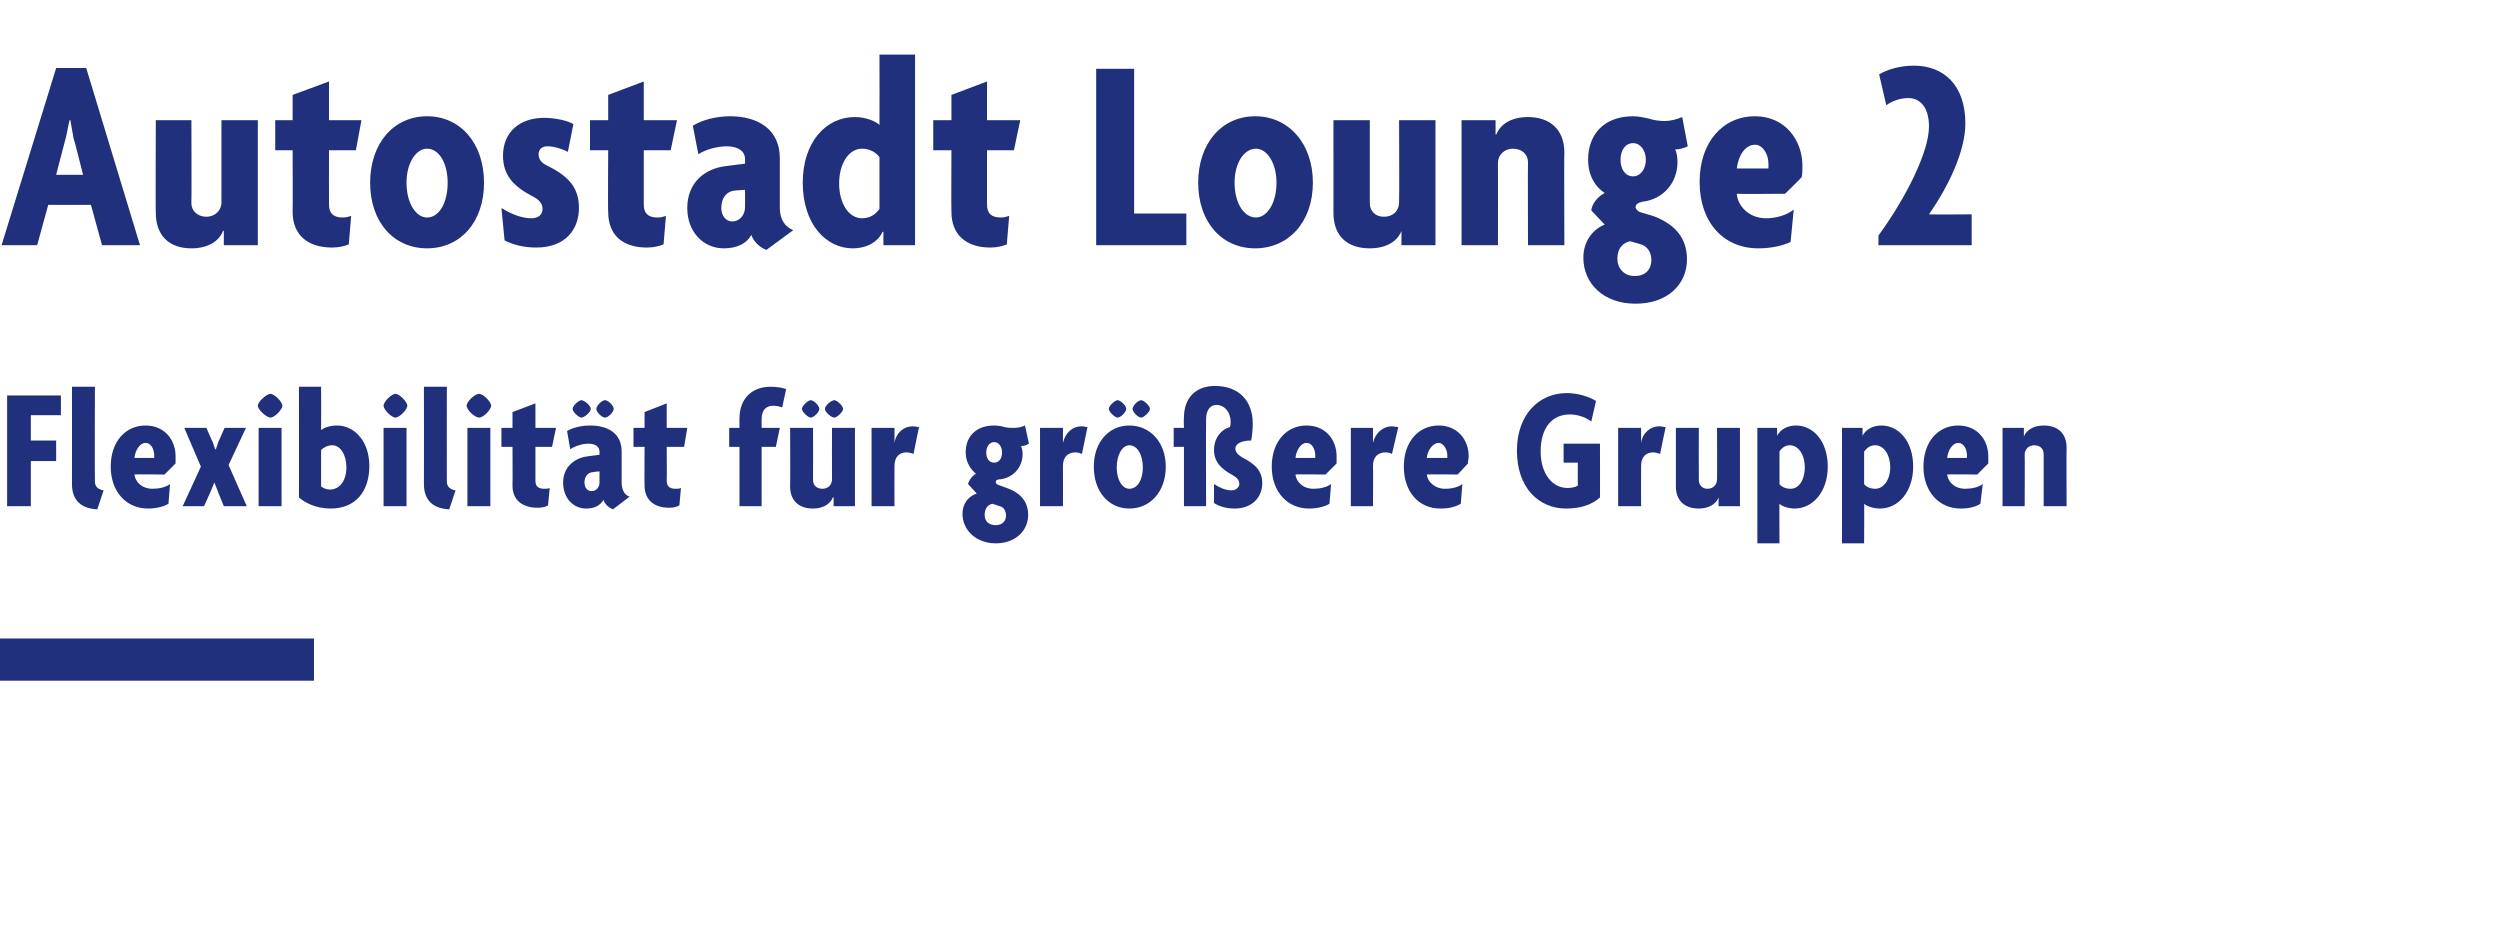 <?xml version="1.0" standalone="no"?><!DOCTYPE svg PUBLIC "-//W3C//DTD SVG 1.1//EN" "http://www.w3.org/Graphics/SVG/1.1/DTD/svg11.dtd"><svg xmlns="http://www.w3.org/2000/svg" version="1.1" width="316.1px" height="120.3px" viewBox="0 -6 316.1 120.3" style="top:-6px">  <desc>Autostadt Lounge 2 Flexibilit t f r gr ere Gruppen ￼</desc>  <defs/>  <g id="Polygon37885">    <path d="M 3.9 46.5 L 3.9 49.7 L 7.1 49.7 L 7.1 52.3 L 3.9 52.3 L 3.9 58 L 0.9 58 L 0.9 44 L 7.7 44 L 7.7 46.5 L 3.9 46.5 Z M 12.3 58.4 C 10.3 58.3 9.1 57.3 9.1 55.2 C 9.11 55.21 9.1 42.9 9.1 42.9 L 12 42.9 C 12 42.9 11.97 54.86 12 54.9 C 12 55.5 12.4 55.9 13.1 56 C 13.1 56 12.3 58.4 12.3 58.4 Z M 22.2 52.6 C 22.18 52.61 20.8 54 20.8 54 C 20.8 54 16.99 53.95 17 54 C 17.1 54.9 17.9 55.8 19.3 55.8 C 20.1 55.8 21 55.6 21.5 55.2 C 21.5 55.2 21.3 57.7 21.3 57.7 C 20.6 58.1 19.7 58.3 18.7 58.3 C 16 58.3 14 56.2 14 53 C 14 49.8 15.9 47.8 18.4 47.8 C 20.8 47.8 22.2 49.6 22.2 51.7 C 22.2 52 22.2 52.3 22.2 52.6 Z M 18.4 50 C 17.7 50 17.1 50.9 17 51.9 C 17 51.9 19.5 51.9 19.5 51.9 C 19.5 51.8 19.5 51.7 19.5 51.6 C 19.5 50.8 19.1 50 18.4 50 Z M 28.3 58 C 28.3 58 27.48 56.02 27.5 56 C 27.4 55.7 27.2 55.3 27.1 55 C 27.1 55 27.1 55 27.1 55 C 27 55.3 26.8 55.7 26.7 56 C 26.69 56.02 25.8 58 25.8 58 L 23.1 58 L 25.4 53 L 23.3 48.1 L 26.1 48.1 C 26.1 48.1 26.86 49.88 26.9 49.9 C 27 50.2 27.1 50.5 27.2 50.8 C 27.2 50.8 27.3 50.8 27.3 50.8 C 27.4 50.5 27.5 50.2 27.6 49.9 C 27.61 49.88 28.4 48.1 28.4 48.1 L 31.1 48.1 L 28.9 52.8 L 31.2 58 L 28.3 58 Z M 34.2 46.8 C 33.7 46.8 32.6 45.8 32.6 45.3 C 32.6 44.8 33.7 43.8 34.2 43.8 C 34.7 43.8 35.7 44.8 35.7 45.3 C 35.7 45.8 34.7 46.8 34.2 46.8 Z M 32.7 58 L 32.7 48.1 L 35.6 48.1 L 35.6 58 L 32.7 58 Z M 41.8 58.3 C 40 58.3 38.6 57.6 37.8 56.9 C 37.81 56.95 37.8 42.9 37.8 42.9 L 40.6 42.9 C 40.6 42.9 40.62 48.41 40.6 48.4 C 40.9 48.1 41.7 47.8 42.6 47.8 C 44.9 47.8 46.7 49.9 46.7 52.9 C 46.7 56.1 45 58.3 41.8 58.3 Z M 42 50.3 C 41.3 50.3 40.8 50.7 40.6 50.9 C 40.6 50.9 40.6 55.5 40.6 55.5 C 40.8 55.7 41.3 55.9 41.7 55.9 C 43 55.9 43.8 54.7 43.8 53.1 C 43.8 51.6 43.1 50.3 42 50.3 Z M 50 46.8 C 49.5 46.8 48.5 45.8 48.5 45.3 C 48.5 44.8 49.5 43.8 50 43.8 C 50.5 43.8 51.5 44.8 51.5 45.3 C 51.5 45.8 50.5 46.8 50 46.8 Z M 48.5 58 L 48.5 48.1 L 51.4 48.1 L 51.4 58 L 48.5 58 Z M 56.8 58.4 C 54.8 58.3 53.6 57.3 53.6 55.2 C 53.62 55.21 53.6 42.9 53.6 42.9 L 56.5 42.9 C 56.5 42.9 56.48 54.86 56.5 54.9 C 56.5 55.5 56.9 55.9 57.6 56 C 57.6 56 56.8 58.4 56.8 58.4 Z M 60.6 46.8 C 60 46.8 59 45.8 59 45.3 C 59 44.8 60 43.8 60.6 43.8 C 61.1 43.8 62.1 44.8 62.1 45.3 C 62.1 45.8 61.1 46.8 60.6 46.8 Z M 59.1 58 L 59.1 48.1 L 62 48.1 L 62 58 L 59.1 58 Z M 69.8 50.5 L 67.7 50.5 C 67.7 50.5 67.69 54.79 67.7 54.8 C 67.7 55.5 68.1 55.8 68.8 55.8 C 69.1 55.8 69.3 55.8 69.5 55.7 C 69.5 55.7 69.3 57.9 69.3 57.9 C 69 58.1 68.5 58.2 68 58.2 C 66 58.2 64.8 57.2 64.8 55.4 C 64.83 55.36 64.8 50.5 64.8 50.5 L 63.4 50.5 L 63.4 48.1 L 64.8 48.1 L 64.8 46.1 L 67.7 45 L 67.7 48.1 L 70.3 48.1 L 69.8 50.5 Z M 77.5 58.4 C 77 58.2 76.5 57.8 76.3 57.2 C 75.9 57.9 75.2 58.3 74.1 58.3 C 72.5 58.3 71.2 57 71.2 55 C 71.2 53.1 72.6 51.9 74.3 51.7 C 74.3 51.71 75.8 51.5 75.8 51.5 C 75.8 51.5 75.81 51.14 75.8 51.1 C 75.8 50.5 75.3 50.1 74.4 50.1 C 73.6 50.1 72.7 50.4 72.1 50.8 C 72.1 50.8 71.7 48.5 71.7 48.5 C 72.3 48.1 73.5 47.8 74.6 47.8 C 76.9 47.8 78.6 48.8 78.6 51.1 C 78.6 51.1 78.6 55 78.6 55 C 78.6 56 79 56.6 79.6 56.8 C 79.6 56.8 77.5 58.4 77.5 58.4 Z M 75.8 53.6 C 75.8 53.6 74.96 53.67 75 53.7 C 74.3 53.7 73.9 54.3 73.9 55 C 73.9 55.7 74.3 56.1 74.8 56.1 C 75.4 56.1 75.8 55.6 75.8 55 C 75.81 54.99 75.8 53.6 75.8 53.6 Z M 76.5 46.8 C 76.1 46.8 75.4 46.1 75.4 45.7 C 75.4 45.3 76.1 44.6 76.5 44.6 C 76.9 44.6 77.6 45.3 77.6 45.7 C 77.6 46.1 76.9 46.8 76.5 46.8 Z M 73.5 46.8 C 73.2 46.8 72.4 46.1 72.4 45.7 C 72.4 45.3 73.2 44.6 73.5 44.6 C 73.9 44.6 74.7 45.3 74.7 45.7 C 74.7 46.1 73.9 46.8 73.5 46.8 Z M 86.5 50.5 L 84.3 50.5 C 84.3 50.5 84.33 54.79 84.3 54.8 C 84.3 55.5 84.7 55.8 85.4 55.8 C 85.7 55.8 85.9 55.8 86.1 55.7 C 86.1 55.7 85.9 57.9 85.9 57.9 C 85.6 58.1 85.1 58.2 84.6 58.2 C 82.7 58.2 81.5 57.2 81.5 55.4 C 81.47 55.36 81.5 50.5 81.5 50.5 L 80.1 50.5 L 80.1 48.1 L 81.5 48.1 L 81.5 46.1 L 84.3 45 L 84.3 48.1 L 86.9 48.1 L 86.5 50.5 Z M 98.9 45.5 C 98.6 45.4 98.1 45.3 97.8 45.3 C 96.9 45.3 96.3 45.8 96.3 47 C 96.3 47.02 96.3 48.1 96.3 48.1 L 98.6 48.1 L 98.1 50.5 L 96.3 50.5 L 96.3 58 L 93.5 58 L 93.5 50.5 L 92.2 50.5 L 92.2 48.1 L 93.5 48.1 C 93.5 48.1 93.48 46.87 93.5 46.9 C 93.5 44.3 95.2 42.9 97.4 42.9 C 98.1 42.9 98.9 43 99.4 43.2 C 99.4 43.2 98.9 45.5 98.9 45.5 Z M 105.4 58 L 105.4 56.9 C 105.4 56.9 105.33 56.86 105.3 56.9 C 105 57.7 104.1 58.3 102.8 58.3 C 101 58.3 99.9 57.3 99.9 55.5 C 99.94 55.45 99.9 48.1 99.9 48.1 L 102.8 48.1 C 102.8 48.1 102.82 54.66 102.8 54.7 C 102.8 55.3 103.2 55.8 104 55.8 C 104.7 55.8 105.2 55.3 105.2 54.6 C 105.18 54.61 105.2 48.1 105.2 48.1 L 108.1 48.1 L 108.1 58 L 105.4 58 Z M 105.5 46.8 C 105.1 46.8 104.3 46.1 104.3 45.7 C 104.3 45.3 105.1 44.6 105.5 44.6 C 105.8 44.6 106.6 45.3 106.6 45.7 C 106.6 46.1 105.8 46.8 105.5 46.8 Z M 102.5 46.8 C 102.2 46.8 101.4 46.1 101.4 45.7 C 101.4 45.3 102.2 44.6 102.5 44.6 C 102.9 44.6 103.6 45.3 103.6 45.7 C 103.6 46.1 102.9 46.8 102.5 46.8 Z M 115.5 51.4 C 115.3 51.3 114.9 51.2 114.6 51.2 C 113.8 51.2 113.1 51.7 113.1 52.9 C 113.08 52.94 113.1 58 113.1 58 L 110.2 58 L 110.2 48.1 L 113.1 48.1 L 113.1 50 C 113.1 50 113.08 50.04 113.1 50 C 113.3 48.7 114.3 47.9 115.4 47.9 C 115.7 47.9 116 48 116.2 48 C 116.2 48 115.5 51.4 115.5 51.4 Z M 125.9 62.7 C 123.4 62.7 121.7 61 121.7 59 C 121.7 57.5 122.6 56.7 123.5 56.4 C 123.5 56.4 122.4 55.2 122.4 55.2 C 122.5 54.7 123 54.1 123.4 53.9 C 122.8 53.4 122.1 52.5 122.1 51.2 C 122.1 49.2 123.4 47.8 125.7 47.8 C 126.2 47.8 126.7 47.9 127 48 C 127.4 48.1 127.8 48.1 128.2 48.1 C 128.7 48.1 129.2 48 129.6 47.8 C 129.6 47.8 130.1 50.1 130.1 50.1 C 129.8 50.3 129.4 50.4 129.1 50.4 C 129.2 50.6 129.3 51 129.3 51.4 C 129.3 53.1 128.1 54.4 126.5 54.6 C 126.1 54.6 125.9 54.7 125.9 55 C 125.9 55.1 126.1 55.3 126.2 55.3 C 126.2 55.3 127.3 55.7 127.3 55.7 C 129 56.3 130 57.4 130 59.1 C 130 61.1 128.4 62.7 125.9 62.7 Z M 125.7 49.9 C 125.1 49.9 124.7 50.5 124.7 51.2 C 124.7 52 125.1 52.5 125.7 52.5 C 126.3 52.5 126.7 52 126.7 51.2 C 126.7 50.5 126.3 49.9 125.7 49.9 Z M 126.4 58 C 126.4 58 125.5 57.7 125.5 57.7 C 124.9 57.8 124.5 58.3 124.5 59.1 C 124.5 59.9 125 60.4 125.9 60.4 C 126.7 60.4 127.2 59.9 127.2 59.2 C 127.2 58.6 126.9 58.1 126.4 58 Z M 136.8 51.4 C 136.6 51.3 136.3 51.2 136 51.2 C 135.1 51.2 134.4 51.7 134.4 52.9 C 134.42 52.94 134.4 58 134.4 58 L 131.5 58 L 131.5 48.1 L 134.4 48.1 L 134.4 50 C 134.4 50 134.42 50.04 134.4 50 C 134.7 48.7 135.6 47.9 136.8 47.9 C 137 47.9 137.3 48 137.5 48 C 137.5 48 136.8 51.4 136.8 51.4 Z M 142.8 58.3 C 140.2 58.3 138.3 56.2 138.3 53 C 138.3 49.9 140.2 47.8 142.8 47.8 C 145.4 47.8 147.4 49.9 147.4 53 C 147.4 56.2 145.4 58.3 142.8 58.3 Z M 142.8 50.3 C 141.9 50.3 141.2 51.5 141.2 53.1 C 141.2 54.7 141.9 55.8 142.8 55.8 C 143.8 55.8 144.5 54.7 144.5 53.1 C 144.5 51.5 143.8 50.3 142.8 50.3 Z M 144.3 46.8 C 143.9 46.8 143.2 46.1 143.2 45.7 C 143.2 45.3 143.9 44.6 144.3 44.6 C 144.6 44.6 145.4 45.3 145.4 45.7 C 145.4 46.1 144.6 46.8 144.3 46.8 Z M 141.3 46.8 C 141 46.8 140.2 46.1 140.2 45.7 C 140.2 45.3 141 44.6 141.3 44.6 C 141.7 44.6 142.4 45.3 142.4 45.7 C 142.4 46.1 141.7 46.8 141.3 46.8 Z M 156.1 58.3 C 155 58.3 154.1 58 153.5 57.6 C 153.5 57.6 153.5 55.2 153.5 55.2 C 154.1 55.6 154.9 56 155.7 56 C 156.3 56 156.7 55.6 156.7 55.2 C 156.7 54.7 156.4 54.4 155.9 54.1 C 154.4 53.3 153.5 52.4 153.5 50.9 C 153.5 49.4 154.4 48.3 155.5 48 C 155.6 47.8 155.6 47.6 155.6 47.3 C 155.6 46.2 154.9 45.2 153.8 45.2 C 153 45.2 152.5 45.9 152.5 47 C 152.47 47.02 152.5 58 152.5 58 L 149.7 58 L 149.7 50.5 L 148.4 50.5 L 148.4 48.1 L 149.7 48.1 C 149.7 48.1 149.65 46.83 149.7 46.8 C 149.7 44.2 151.3 42.8 153.6 42.8 C 156.6 42.8 158.4 44.6 158.4 47.6 C 158.4 48.3 158.3 49.2 158.2 49.7 C 157 49.7 156.2 50.1 156.2 50.7 C 156.2 51.1 156.4 51.4 157 51.8 C 158.8 52.7 159.6 53.6 159.6 55.1 C 159.6 56.8 158.4 58.3 156.1 58.3 Z M 169 52.6 C 168.98 52.61 167.6 54 167.6 54 C 167.6 54 163.79 53.95 163.8 54 C 163.9 54.9 164.7 55.8 166.1 55.8 C 166.9 55.8 167.8 55.6 168.3 55.2 C 168.3 55.2 168.1 57.7 168.1 57.7 C 167.4 58.1 166.5 58.3 165.5 58.3 C 162.8 58.3 160.8 56.2 160.8 53 C 160.8 49.8 162.7 47.8 165.2 47.8 C 167.6 47.8 169 49.6 169 51.7 C 169 52 169 52.3 169 52.6 Z M 165.2 50 C 164.5 50 163.9 50.9 163.8 51.9 C 163.8 51.9 166.3 51.9 166.3 51.9 C 166.3 51.8 166.3 51.7 166.3 51.6 C 166.3 50.8 165.9 50 165.2 50 Z M 176 51.4 C 175.9 51.3 175.5 51.2 175.2 51.2 C 174.3 51.2 173.6 51.7 173.6 52.9 C 173.64 52.94 173.6 58 173.6 58 L 170.8 58 L 170.8 48.1 L 173.6 48.1 L 173.6 50 C 173.6 50 173.64 50.04 173.6 50 C 173.9 48.7 174.9 47.9 176 47.9 C 176.2 47.9 176.6 48 176.8 48 C 176.8 48 176 51.4 176 51.4 Z M 185.6 52.6 C 185.62 52.61 184.3 54 184.3 54 C 184.3 54 180.43 53.95 180.4 54 C 180.5 54.9 181.4 55.8 182.7 55.8 C 183.6 55.8 184.4 55.6 184.9 55.2 C 184.9 55.2 184.7 57.7 184.7 57.7 C 184 58.1 183.2 58.3 182.1 58.3 C 179.4 58.3 177.5 56.2 177.5 53 C 177.5 49.8 179.4 47.8 181.9 47.8 C 184.3 47.8 185.7 49.6 185.7 51.7 C 185.7 52 185.6 52.3 185.6 52.6 Z M 181.9 50 C 181.2 50 180.5 50.9 180.4 51.9 C 180.4 51.9 183 51.9 183 51.9 C 183 51.8 183 51.7 183 51.6 C 183 50.8 182.5 50 181.9 50 Z M 198 58.3 C 194.6 58.3 191.8 55.7 191.8 51 C 191.8 46.3 194.7 43.7 198.1 43.7 C 199.6 43.7 201 44.2 201.8 44.7 C 201.8 44.7 201.2 47.3 201.2 47.3 C 200.6 46.8 199.5 46.4 198.5 46.4 C 196.3 46.4 194.8 48 194.8 51.1 C 194.8 53.8 196.2 55.7 198.2 55.7 C 198.7 55.7 199.2 55.6 199.5 55.4 C 199.48 55.38 199.5 52.5 199.5 52.5 L 197.7 52.5 L 197.7 50.1 L 202.3 50.1 C 202.3 50.1 202.32 56.92 202.3 56.9 C 201.3 57.8 199.9 58.3 198 58.3 Z M 209.9 51.4 C 209.7 51.3 209.3 51.2 209 51.2 C 208.2 51.2 207.5 51.7 207.5 52.9 C 207.48 52.94 207.5 58 207.5 58 L 204.6 58 L 204.6 48.1 L 207.5 48.1 L 207.5 50 C 207.5 50 207.48 50.04 207.5 50 C 207.7 48.7 208.7 47.9 209.8 47.9 C 210.1 47.9 210.4 48 210.6 48 C 210.6 48 209.9 51.4 209.9 51.4 Z M 217.3 58 L 217.3 56.9 C 217.3 56.9 217.28 56.86 217.3 56.9 C 217 57.7 216.1 58.3 214.8 58.3 C 213 58.3 211.9 57.3 211.9 55.5 C 211.89 55.45 211.9 48.1 211.9 48.1 L 214.8 48.1 C 214.8 48.1 214.78 54.66 214.8 54.7 C 214.8 55.3 215.2 55.8 215.9 55.8 C 216.6 55.8 217.1 55.3 217.1 54.6 C 217.13 54.61 217.1 48.1 217.1 48.1 L 220 48.1 L 220 58 L 217.3 58 Z M 226.9 58.3 C 226.1 58.3 225.3 58 225 57.7 C 224.97 57.65 225 62.7 225 62.7 L 222.2 62.7 L 222.2 48.1 L 224.7 48.1 L 224.7 49.1 C 224.7 49.1 224.73 49.11 224.7 49.1 C 225.1 48.3 226 47.8 227.1 47.8 C 229.2 47.8 231.1 49.7 231.1 53 C 231.1 56.2 229.2 58.3 226.9 58.3 Z M 226.3 50.3 C 225.7 50.3 225.2 50.7 225 51.1 C 225 51.1 225 55.2 225 55.2 C 225.2 55.5 225.7 55.8 226.4 55.8 C 227.5 55.8 228.2 54.6 228.2 53.1 C 228.2 51.5 227.4 50.3 226.3 50.3 Z M 237.7 58.3 C 236.9 58.3 236 58 235.7 57.7 C 235.73 57.65 235.7 62.7 235.7 62.7 L 232.9 62.7 L 232.9 48.1 L 235.5 48.1 L 235.5 49.1 C 235.5 49.1 235.48 49.11 235.5 49.1 C 235.9 48.3 236.8 47.8 237.9 47.8 C 240 47.8 241.9 49.7 241.9 53 C 241.9 56.2 240 58.3 237.7 58.3 Z M 237.1 50.3 C 236.4 50.3 236 50.7 235.7 51.1 C 235.7 51.1 235.7 55.2 235.7 55.2 C 235.9 55.5 236.4 55.8 237.1 55.8 C 238.2 55.8 239 54.6 239 53.1 C 239 51.5 238.2 50.3 237.1 50.3 Z M 251.4 52.6 C 251.37 52.61 250 54 250 54 C 250 54 246.18 53.95 246.2 54 C 246.3 54.9 247.1 55.8 248.5 55.8 C 249.3 55.8 250.2 55.6 250.7 55.2 C 250.7 55.2 250.4 57.7 250.4 57.7 C 249.8 58.1 248.9 58.3 247.9 58.3 C 245.2 58.3 243.2 56.2 243.2 53 C 243.2 49.8 245.1 47.8 247.6 47.8 C 250 47.8 251.4 49.6 251.4 51.7 C 251.4 52 251.4 52.3 251.4 52.6 Z M 247.6 50 C 246.9 50 246.3 50.9 246.2 51.9 C 246.2 51.9 248.7 51.9 248.7 51.9 C 248.7 51.8 248.7 51.7 248.7 51.6 C 248.7 50.8 248.3 50 247.6 50 Z M 258.4 58 C 258.4 58 258.39 51.42 258.4 51.4 C 258.4 50.8 258 50.3 257.2 50.3 C 256.5 50.3 256 50.8 256 51.5 C 256.03 51.47 256 58 256 58 L 253.2 58 L 253.2 48.1 L 255.9 48.1 L 255.9 49.2 C 255.9 49.2 255.88 49.22 255.9 49.2 C 256.2 48.4 257.1 47.8 258.4 47.8 C 260.2 47.8 261.3 48.8 261.3 50.6 C 261.27 50.63 261.3 58 261.3 58 L 258.4 58 Z " stroke="none" fill="#21307c"/>  </g>  <g id="Polygon37884">    <path d="M 12.9 25 L 11.5 19.9 L 6.1 19.9 L 4.7 25 L 0.2 25 L 7.1 2.6 L 10.9 2.6 L 17.7 25 L 12.9 25 Z M 9.3 11.5 C 9.2 10.8 9 9.9 8.9 9.2 C 8.9 9.2 8.8 9.2 8.8 9.2 C 8.6 9.9 8.5 10.8 8.3 11.5 C 8.3 11.48 7.1 16.1 7.1 16.1 L 10.5 16.1 C 10.5 16.1 9.35 11.48 9.3 11.5 Z M 28.3 25 L 28.3 23.2 C 28.3 23.2 28.23 23.17 28.2 23.2 C 27.7 24.5 26.3 25.4 24.2 25.4 C 21.4 25.4 19.7 23.8 19.7 20.9 C 19.66 20.93 19.7 9.2 19.7 9.2 L 24.2 9.2 C 24.2 9.2 24.24 19.67 24.2 19.7 C 24.2 20.6 24.9 21.4 26.1 21.4 C 27.2 21.4 28 20.6 28 19.6 C 27.99 19.6 28 9.2 28 9.2 L 32.6 9.2 L 32.6 25 L 28.3 25 Z M 45 13 L 41.6 13 C 41.6 13 41.58 19.88 41.6 19.9 C 41.6 21 42.2 21.5 43.3 21.5 C 43.8 21.5 44.1 21.4 44.4 21.3 C 44.4 21.3 44.1 24.9 44.1 24.9 C 43.6 25.1 42.9 25.3 42 25.3 C 38.9 25.3 37 23.7 37 20.8 C 37.03 20.79 37 13 37 13 L 34.8 13 L 34.8 9.2 L 37 9.2 L 37 6 L 41.6 4.3 L 41.6 9.2 L 45.7 9.2 L 45 13 Z M 54 25.4 C 49.8 25.4 46.8 22.1 46.8 17.1 C 46.8 12.1 49.8 8.7 54 8.7 C 58.2 8.7 61.2 12.1 61.2 17.1 C 61.2 22.1 58.2 25.4 54 25.4 Z M 54 12.8 C 52.6 12.8 51.4 14.6 51.4 17.1 C 51.4 19.7 52.6 21.5 54 21.5 C 55.5 21.5 56.6 19.7 56.6 17.1 C 56.6 14.6 55.5 12.8 54 12.8 Z M 67.8 25.3 C 66.1 25.3 64.8 24.9 63.8 24.4 C 63.8 24.4 63.4 20.3 63.4 20.3 C 64.5 21 65.9 21.6 67.2 21.6 C 68.1 21.6 68.6 21.1 68.6 20.4 C 68.6 19.7 68.1 19.2 67.3 18.8 C 65 17.6 63.6 16.2 63.6 13.7 C 63.6 10.7 65.7 8.9 68.8 8.9 C 70.3 8.9 71.9 9.3 72.5 9.7 C 72.5 9.7 71.8 13.2 71.8 13.2 C 71.2 12.9 70.2 12.5 69.2 12.5 C 68.5 12.5 68.1 12.9 68.1 13.5 C 68.1 14.1 68.4 14.6 69.3 15 C 72.1 16.4 73.2 17.9 73.2 20.3 C 73.2 23 71.5 25.3 67.8 25.3 Z M 84.8 13 L 81.4 13 C 81.4 13 81.4 19.88 81.4 19.9 C 81.4 21 82 21.5 83.1 21.5 C 83.6 21.5 83.9 21.4 84.2 21.3 C 84.2 21.3 83.9 24.9 83.9 24.9 C 83.4 25.1 82.7 25.3 81.8 25.3 C 78.7 25.3 76.9 23.7 76.9 20.8 C 76.85 20.79 76.9 13 76.9 13 L 74.6 13 L 74.6 9.2 L 76.9 9.2 L 76.9 6 L 81.4 4.3 L 81.4 9.2 L 85.6 9.2 L 84.8 13 Z M 96.9 25.6 C 96.1 25.3 95.3 24.6 95 23.7 C 94.4 24.8 93.2 25.4 91.5 25.4 C 89 25.4 86.9 23.4 86.9 20.3 C 86.9 17.1 89.1 15.3 91.8 15 C 91.8 14.98 94.2 14.7 94.2 14.7 C 94.2 14.7 94.22 14.07 94.2 14.1 C 94.2 13.1 93.3 12.5 91.9 12.5 C 90.7 12.5 89.2 12.9 88.3 13.5 C 88.3 13.5 87.6 9.9 87.6 9.9 C 88.7 9.2 90.5 8.7 92.3 8.7 C 95.9 8.7 98.6 10.4 98.6 14 C 98.6 14 98.6 20.3 98.6 20.3 C 98.6 21.8 99.3 22.7 100.3 23.1 C 100.3 23.1 96.9 25.6 96.9 25.6 Z M 94.2 18 C 94.2 18 92.85 18.09 92.9 18.1 C 91.8 18.2 91.2 19.1 91.2 20.3 C 91.2 21.3 91.8 22 92.6 22 C 93.5 22 94.2 21.2 94.2 20.2 C 94.22 20.19 94.2 18 94.2 18 Z M 111.7 25 L 111.7 23.3 C 111.7 23.3 111.64 23.34 111.6 23.3 C 111 24.6 109.6 25.4 107.8 25.4 C 104.5 25.4 101.5 22.4 101.5 17.1 C 101.5 12 104.4 8.8 108.1 8.8 C 109.4 8.8 110.7 9.3 111.2 9.8 C 111.22 9.76 111.2 0.9 111.2 0.9 L 115.7 0.9 L 115.7 25 L 111.7 25 Z M 111.2 13.9 C 110.9 13.4 110.1 12.8 109 12.8 C 107.3 12.8 106.1 14.7 106.1 17.2 C 106.1 19.7 107.3 21.6 109 21.6 C 110.1 21.6 110.8 21 111.2 20.4 C 111.2 20.4 111.2 13.9 111.2 13.9 Z M 128.2 13 L 124.8 13 C 124.8 13 124.81 19.88 124.8 19.9 C 124.8 21 125.4 21.5 126.5 21.5 C 127 21.5 127.3 21.4 127.6 21.3 C 127.6 21.3 127.3 24.9 127.3 24.9 C 126.8 25.1 126.1 25.3 125.2 25.3 C 122.2 25.3 120.3 23.7 120.3 20.8 C 120.26 20.79 120.3 13 120.3 13 L 118 13 L 118 9.2 L 120.3 9.2 L 120.3 6 L 124.8 4.3 L 124.8 9.2 L 129 9.2 L 128.2 13 Z M 138.6 25 L 138.6 2.7 L 143.4 2.7 L 143.4 21 L 150 21 L 150 25 L 138.6 25 Z M 158.7 25.4 C 154.5 25.4 151.5 22.1 151.5 17.1 C 151.5 12.1 154.5 8.7 158.7 8.7 C 162.9 8.7 166 12.1 166 17.1 C 166 22.1 162.9 25.4 158.7 25.4 Z M 158.8 12.8 C 157.3 12.8 156.1 14.6 156.1 17.1 C 156.1 19.7 157.3 21.5 158.8 21.5 C 160.2 21.5 161.4 19.7 161.4 17.1 C 161.4 14.6 160.2 12.8 158.8 12.8 Z M 177.2 25 L 177.2 23.2 C 177.2 23.2 177.19 23.17 177.2 23.2 C 176.7 24.5 175.3 25.4 173.2 25.4 C 170.3 25.4 168.6 23.8 168.6 20.9 C 168.61 20.93 168.6 9.2 168.6 9.2 L 173.2 9.2 C 173.2 9.2 173.2 19.67 173.2 19.7 C 173.2 20.6 173.8 21.4 175 21.4 C 176.2 21.4 176.9 20.6 176.9 19.6 C 176.94 19.6 176.9 9.2 176.9 9.2 L 181.5 9.2 L 181.5 25 L 177.2 25 Z M 193.2 25 C 193.2 25 193.17 14.52 193.2 14.5 C 193.2 13.6 192.5 12.8 191.3 12.8 C 190.2 12.8 189.4 13.6 189.4 14.6 C 189.42 14.59 189.4 25 189.4 25 L 184.8 25 L 184.8 9.2 L 189.1 9.2 L 189.1 11 C 189.1 11 189.18 11.02 189.2 11 C 189.7 9.7 191.1 8.8 193.2 8.8 C 196 8.8 197.8 10.4 197.8 13.3 C 197.75 13.26 197.8 25 197.8 25 L 193.2 25 Z M 206.8 32.4 C 202.7 32.4 200.2 29.8 200.2 26.6 C 200.2 24.3 201.6 22.9 202.9 22.4 C 202.9 22.4 201.2 20.6 201.2 20.6 C 201.3 19.7 202.1 18.8 202.9 18.4 C 201.8 17.7 200.8 16.3 200.8 14.2 C 200.8 11 202.8 8.7 206.5 8.7 C 207.3 8.7 208 8.9 208.5 9 C 209.1 9.2 209.8 9.3 210.5 9.3 C 211.2 9.3 212 9.1 212.7 8.8 C 212.7 8.8 213.4 12.5 213.4 12.5 C 213 12.7 212.4 12.9 211.8 12.9 C 212 13.2 212.1 13.9 212.1 14.5 C 212.1 17.1 210.3 19.2 207.7 19.5 C 207.2 19.6 206.8 19.8 206.8 20.2 C 206.8 20.4 207 20.6 207.3 20.8 C 207.3 20.8 209 21.3 209 21.3 C 211.7 22.3 213.3 24 213.3 26.8 C 213.3 30 210.8 32.4 206.8 32.4 Z M 206.5 12.1 C 205.5 12.1 204.9 13 204.9 14.2 C 204.9 15.4 205.5 16.3 206.5 16.3 C 207.4 16.3 208.1 15.4 208.1 14.2 C 208.1 13 207.4 12.1 206.5 12.1 Z M 207.5 24.9 C 207.5 24.9 206.1 24.5 206.1 24.5 C 205.2 24.7 204.5 25.4 204.5 26.7 C 204.5 27.9 205.3 28.9 206.7 28.9 C 208.1 28.9 208.8 28 208.8 26.9 C 208.8 26 208.4 25.2 207.5 24.9 Z M 227.8 16.4 C 227.85 16.41 225.7 18.5 225.7 18.5 C 225.7 18.5 219.59 18.55 219.6 18.5 C 219.7 20 221.1 21.6 223.3 21.6 C 224.6 21.6 225.9 21.2 226.8 20.5 C 226.8 20.5 226.4 24.6 226.4 24.6 C 225.3 25.1 223.9 25.4 222.3 25.4 C 218 25.4 214.9 22.2 214.9 17 C 214.9 11.9 217.9 8.7 221.9 8.7 C 225.7 8.7 227.9 11.7 227.9 15 C 227.9 15.4 227.9 16 227.8 16.4 Z M 221.9 12.3 C 220.7 12.3 219.8 13.6 219.6 15.3 C 219.6 15.3 223.6 15.3 223.6 15.3 C 223.6 15.1 223.6 14.9 223.6 14.7 C 223.6 13.5 222.9 12.3 221.9 12.3 Z M 237.5 25 C 237.5 25 237.54 23.76 237.5 23.8 C 241 19 243.9 13.2 243.9 10 C 243.9 7.6 242.8 6.4 241.3 6.4 C 240.2 6.4 239.2 6.8 238.5 7.3 C 238.5 7.3 237.6 3.4 237.6 3.4 C 238.6 2.8 240.2 2.3 242 2.3 C 245.7 2.3 248.5 4.7 248.5 9.6 C 248.5 13.1 246.4 17.5 243.9 21.1 C 243.95 21.14 249.3 21.1 249.3 21.1 L 249.3 25 L 237.5 25 Z " stroke="none" fill="#21307c"/>  </g>  <g id="GraphicLine37886">    <path d="M 39.7 77.4 L 0 77.4 " style="stroke-width:4pt; stroke:#21307c;" fill="none"/>  </g></svg>